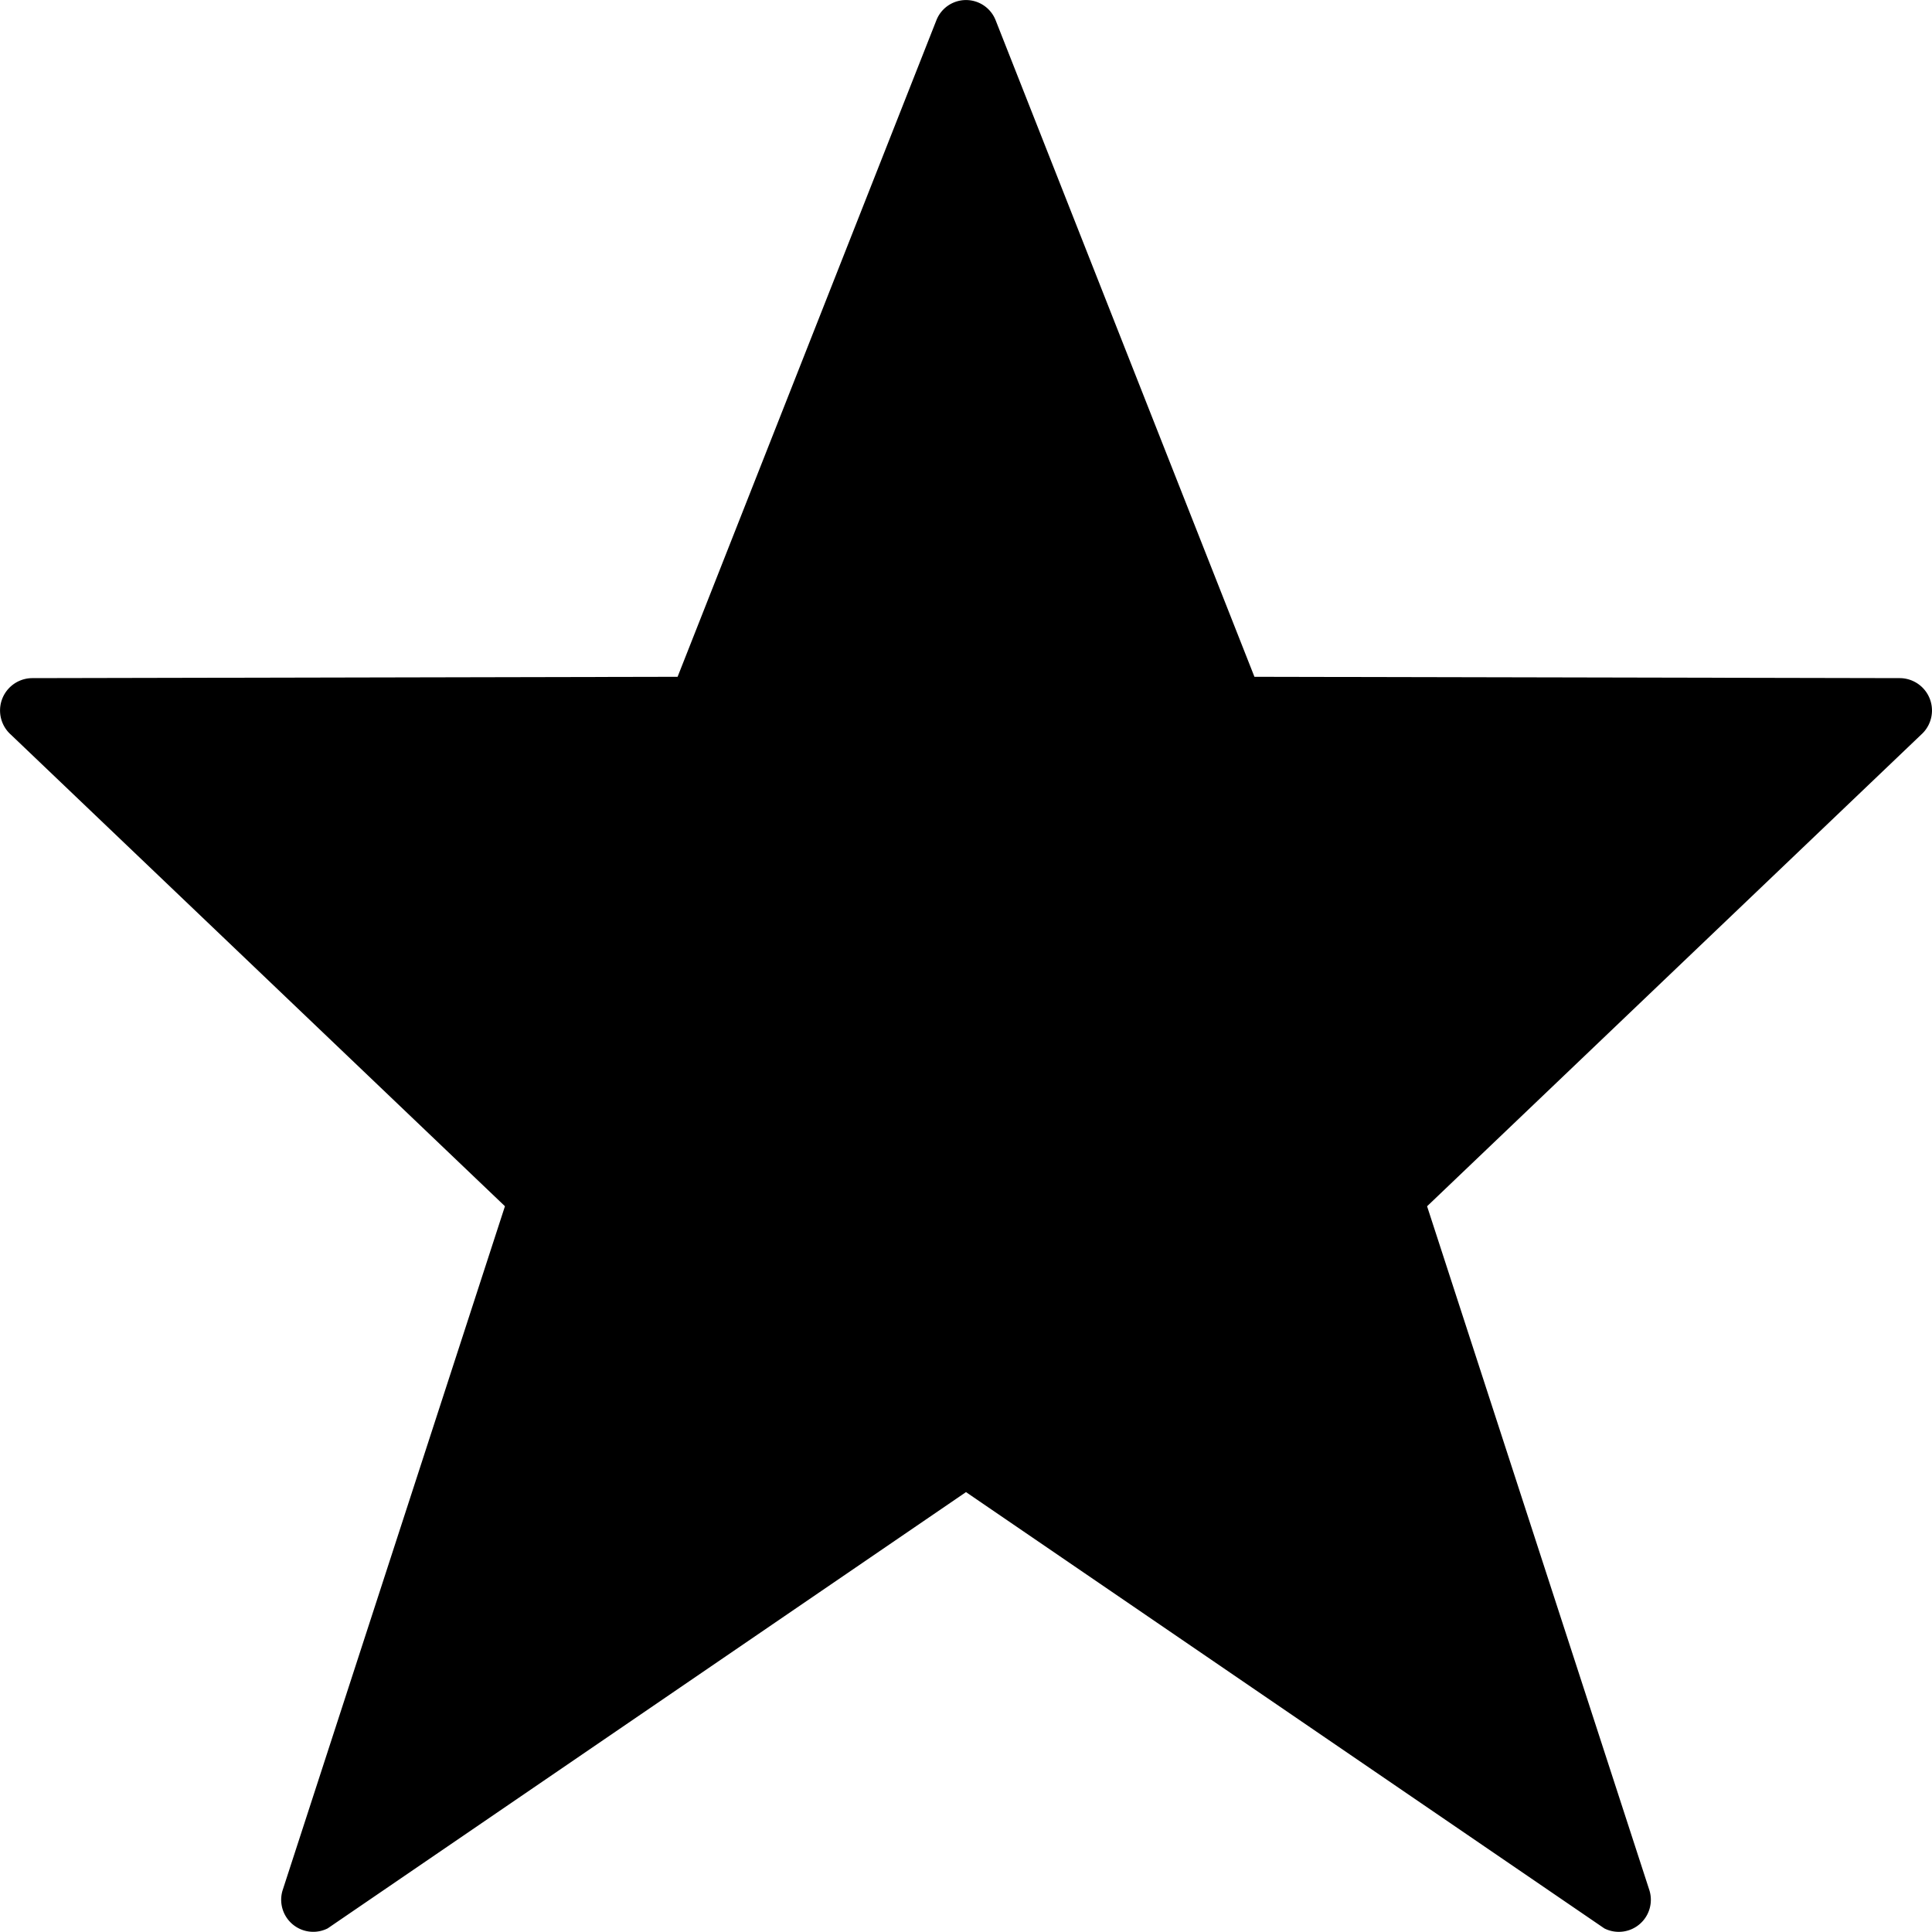 <svg xmlns="http://www.w3.org/2000/svg" xmlns:xlink="http://www.w3.org/1999/xlink" width="64" height="64" viewBox="0 0 64 64"><defs><clipPath id="a"><rect width="64" height="64"/></clipPath></defs><g clip-path="url(#a)"><path d="M32.983.674,41.555,22.42l21.387.044a1.072,1.072,0,0,1,.7,1.871L47.274,39.959,54.64,62.622a1.062,1.062,0,0,1-1.494,1.259L32,49.428,10.855,63.88a1.062,1.062,0,0,1-1.494-1.259l7.366-22.663L.359,24.335a1.072,1.072,0,0,1,.7-1.871l21.387-.044L31.018.674a1.054,1.054,0,0,1,1.965,0" transform="translate(0 0)"/></g></svg>